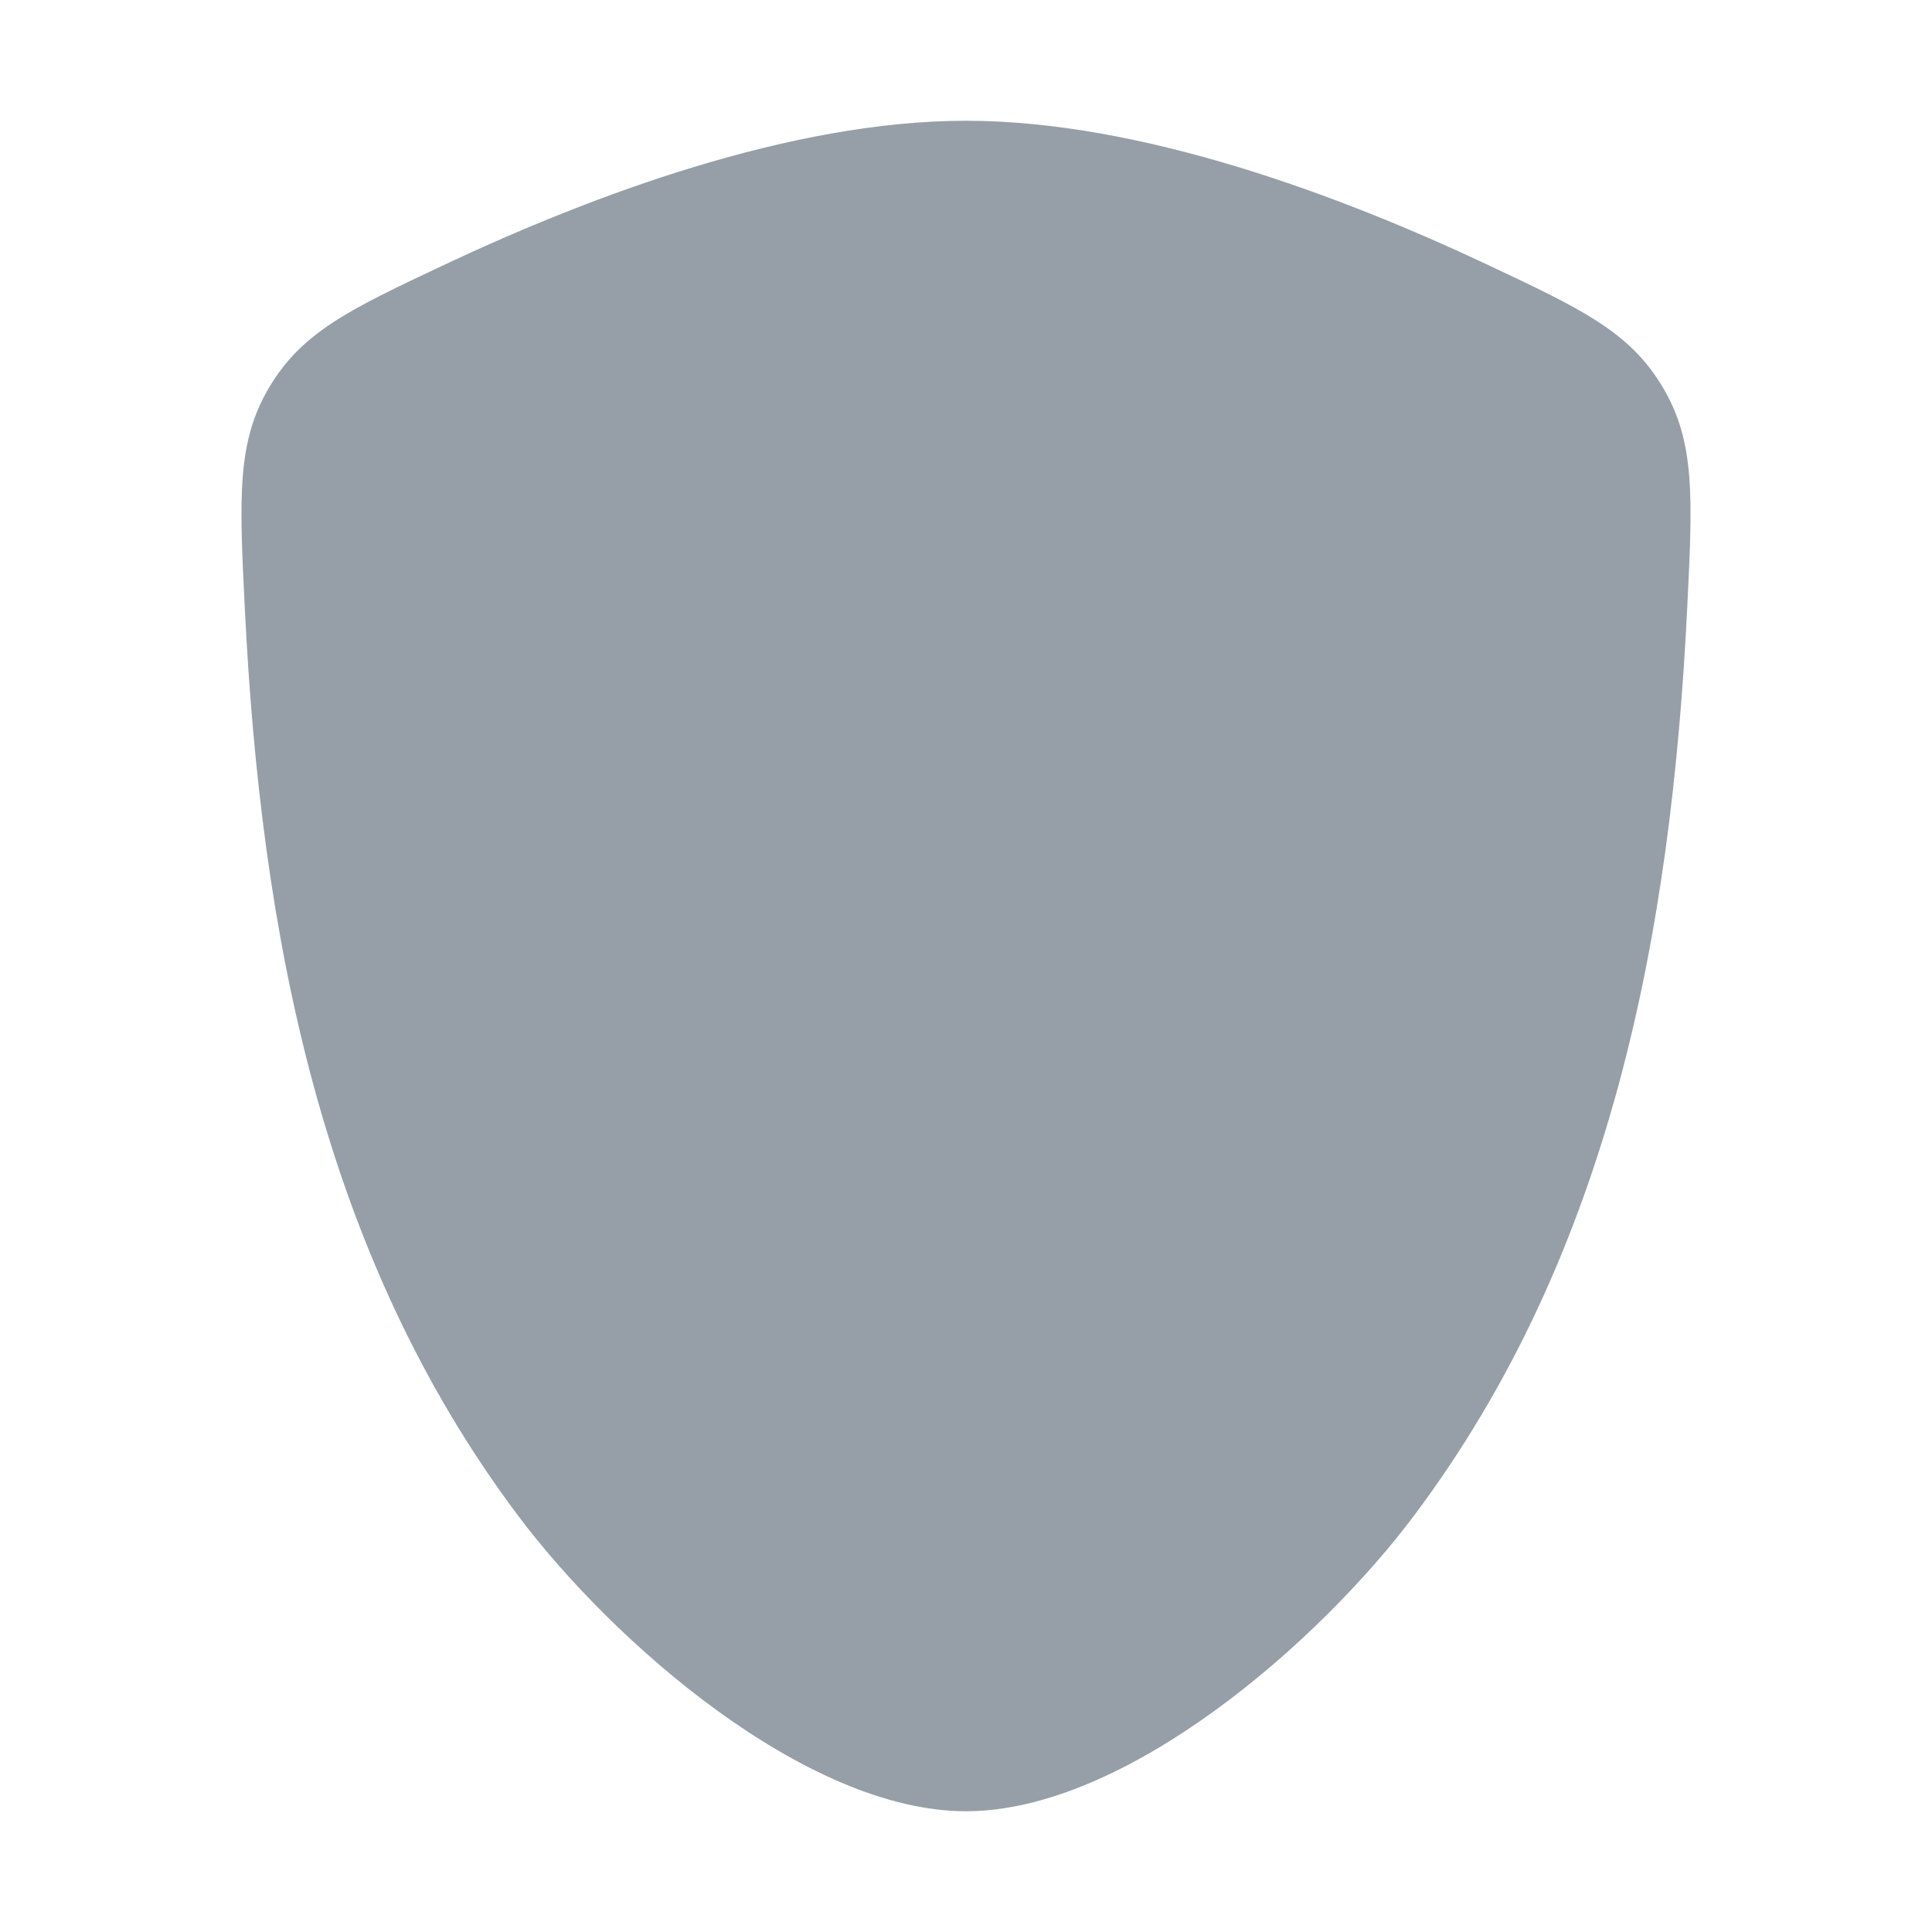 <?xml version="1.0" encoding="UTF-8"?> <svg xmlns="http://www.w3.org/2000/svg" width="16" height="16" viewBox="0 0 16 16" fill="none"><path d="M8 1C6.546 1 4.894 1.622 3.69 2.188C2.902 2.559 2.508 2.745 2.234 3.2C1.96 3.655 1.982 4.114 2.027 5.031C2.159 7.724 2.657 10.372 4.286 12.546C5.077 13.603 6.678 15 8 15C9.322 15 10.924 13.603 11.714 12.547C13.343 10.372 13.841 7.724 13.973 5.031C14.018 4.114 14.04 3.655 13.766 3.2C13.492 2.745 13.098 2.559 12.31 2.188C11.106 1.622 9.454 1 8 1Z" fill="#969FA8"></path></svg> 